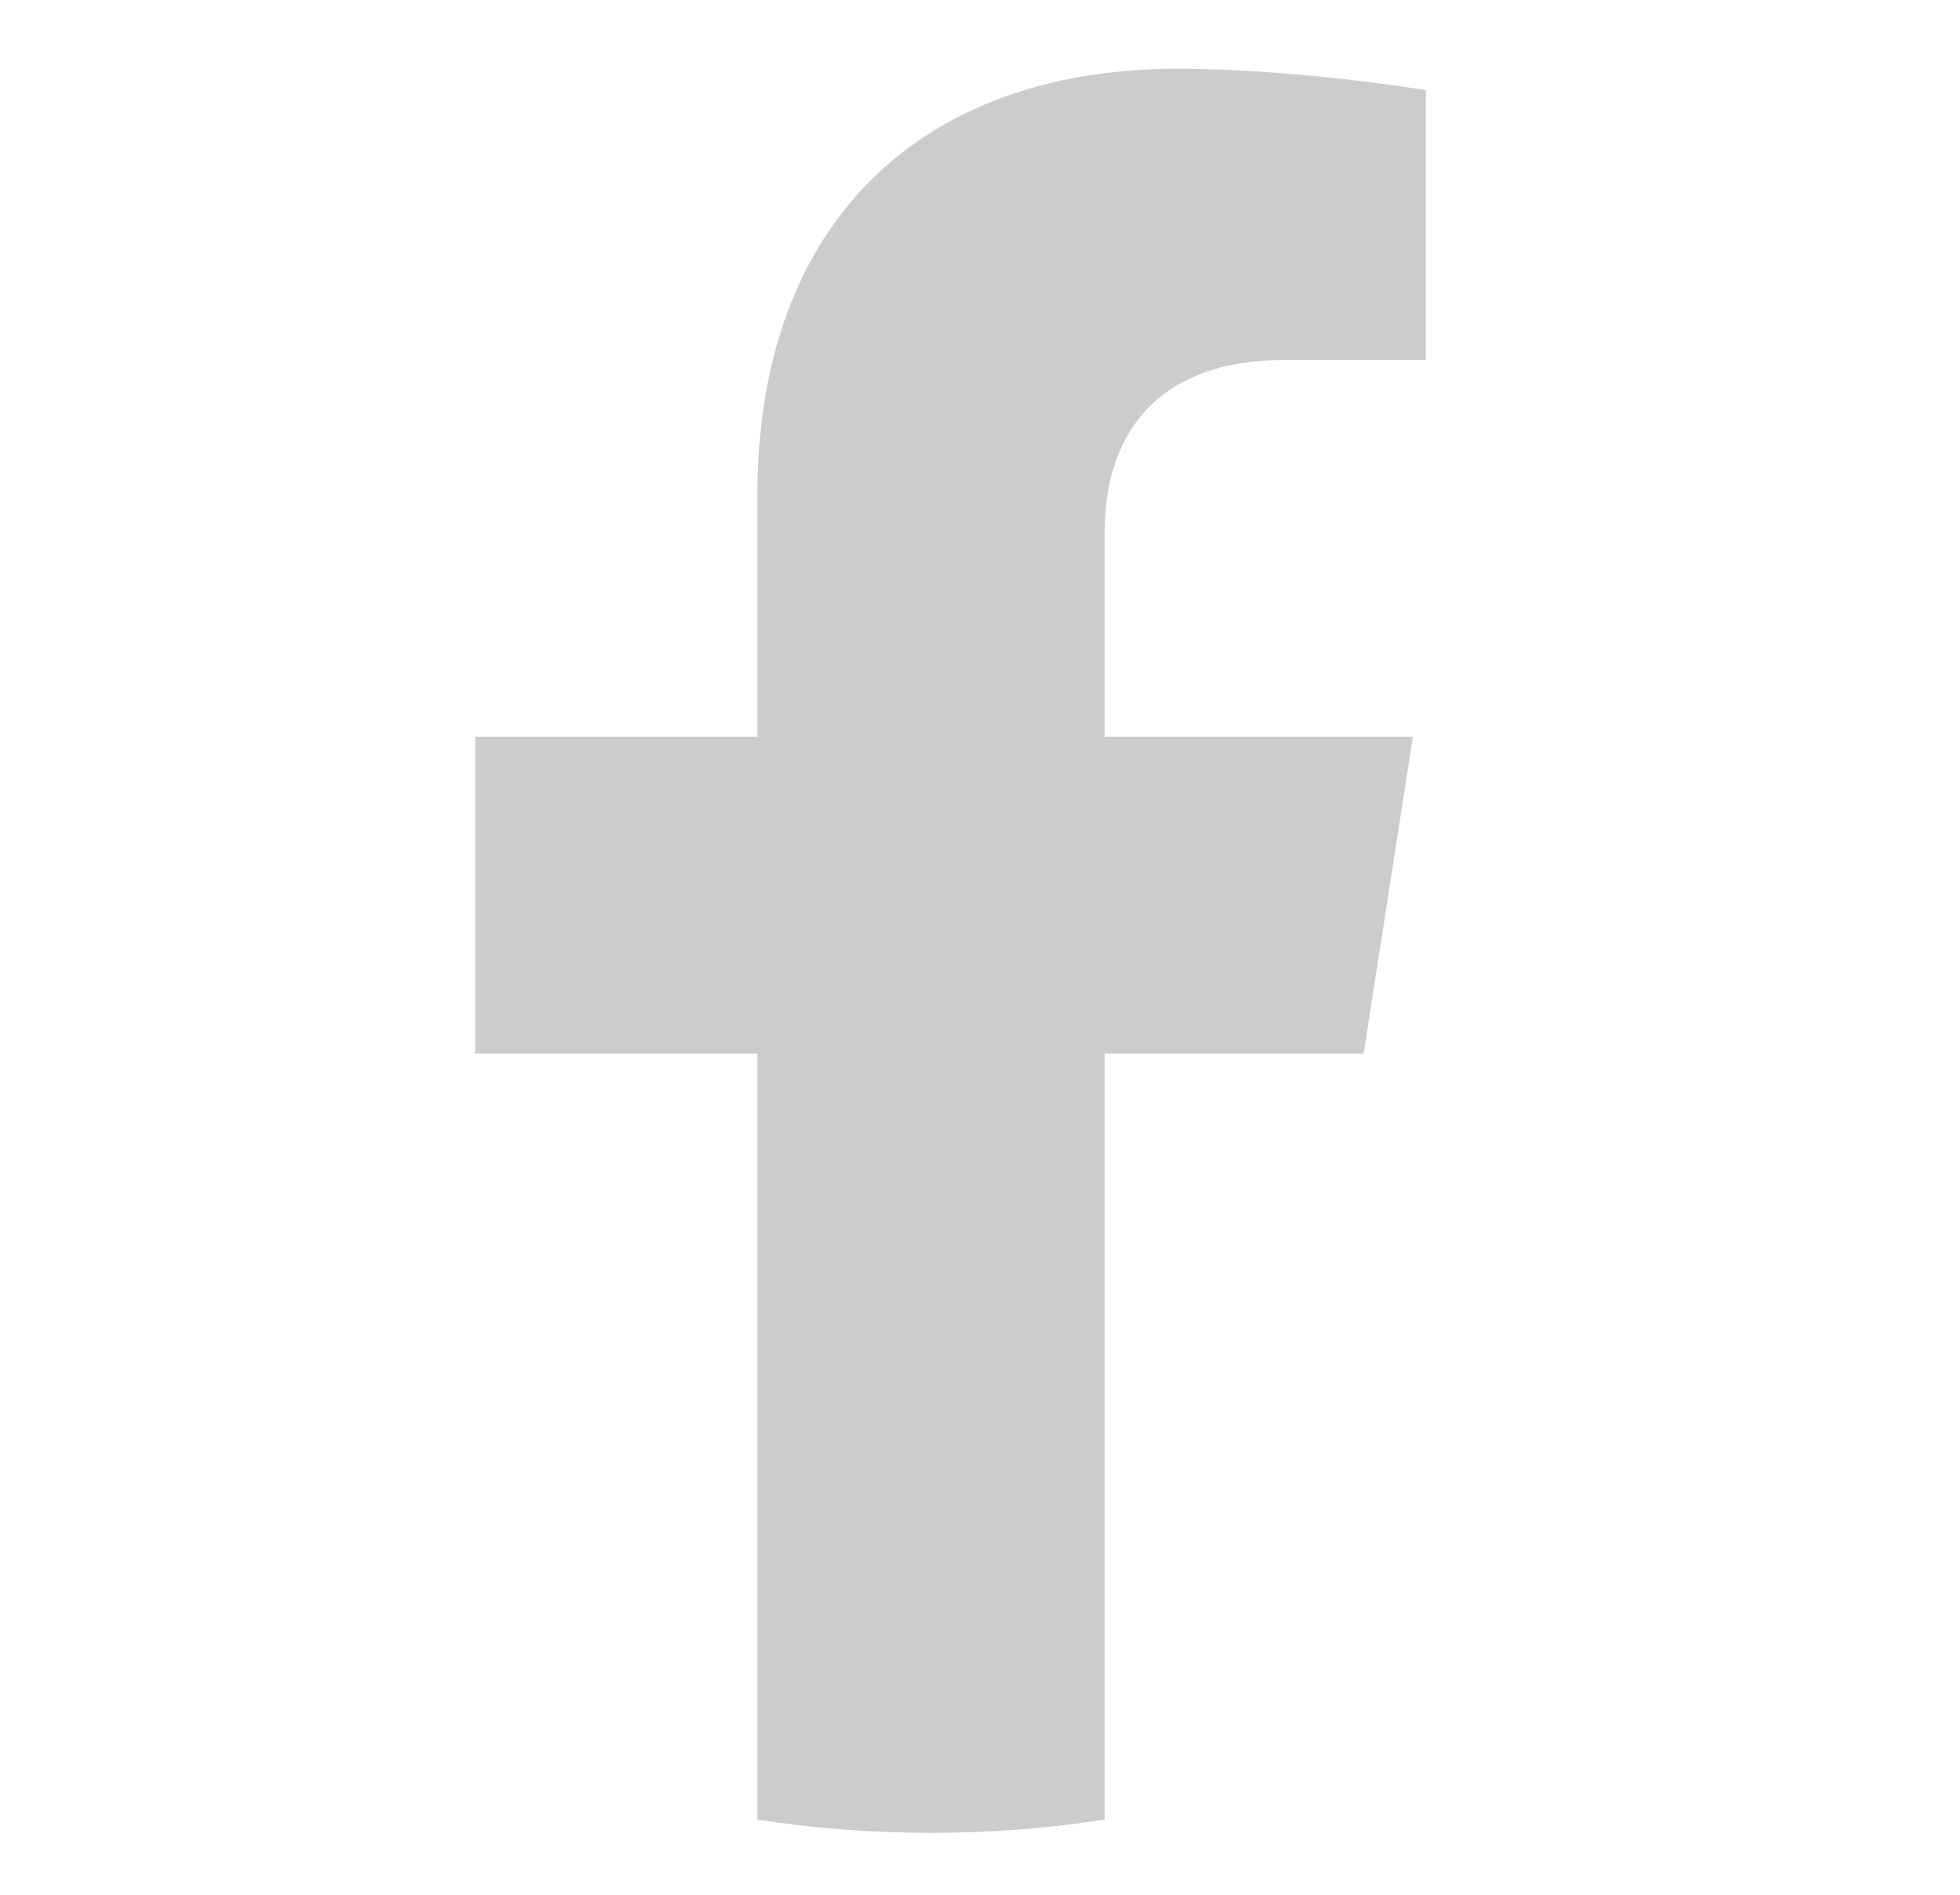 <svg xmlns="http://www.w3.org/2000/svg" width="30" height="29" viewBox="0 0 30 29" fill="none">
    <g clip-path="url(#clip0_344_3197)">
        <path d="M20.872 16.125L21.626 11.276H16.909V8.13C16.909 6.803 17.566 5.509 19.679 5.509H21.825V1.38C21.825 1.38 19.878 1.053 18.018 1.053C14.131 1.053 11.593 3.376 11.593 7.58V11.276H7.275V16.125H11.593V27.85C12.46 27.984 13.347 28.053 14.251 28.053C15.155 28.053 16.041 27.984 16.909 27.85V16.125H20.872Z" fill="#9A9B9F" fill-opacity="0.5"/>
    </g>
    <defs>
        <clipPath id="clip0_344_3197">
            <rect width="29.1" height="28.421" fill="white" transform="translate(0 0.342)"/>
        </clipPath>
    </defs>
</svg>